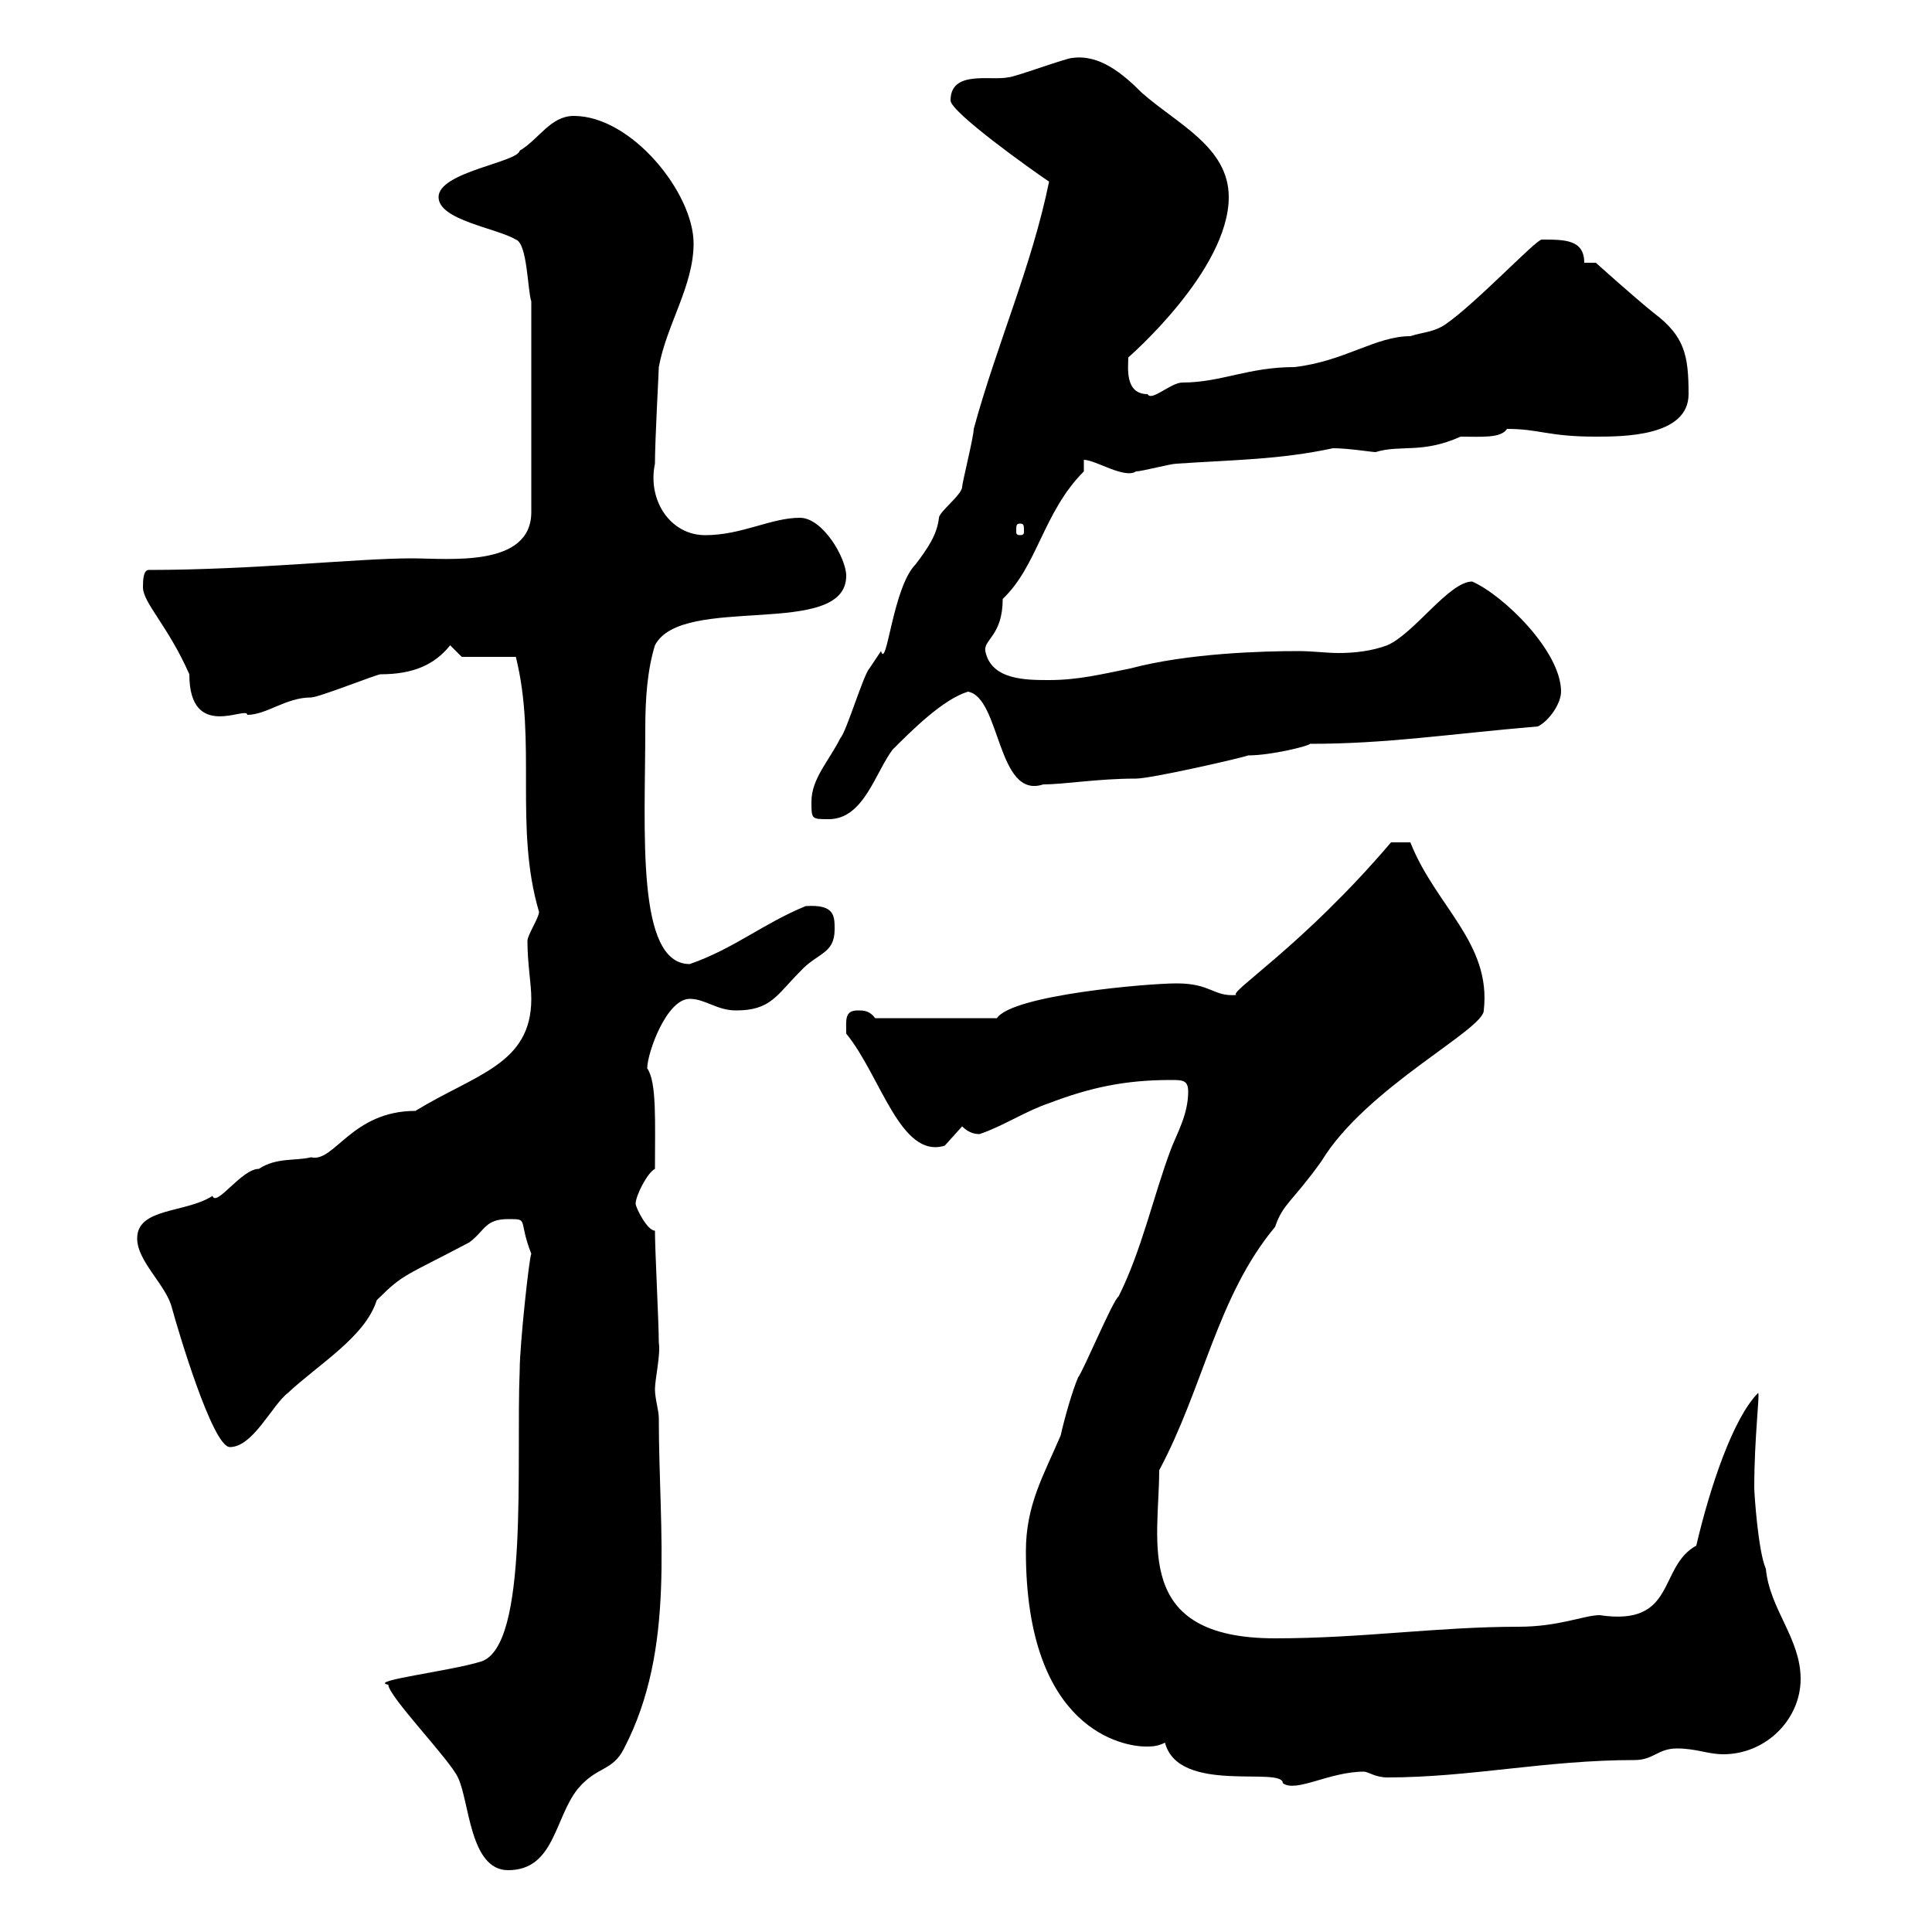 <svg xmlns="http://www.w3.org/2000/svg" xmlns:xlink="http://www.w3.org/1999/xlink" width="300" height="300"><path d="M60.30 261.60C60.30 263.40 69.90 273.30 71.10 276C72.90 279.60 72.90 290.40 78.90 290.40C86.10 290.40 86.10 282.30 89.70 277.80C92.70 274.20 95.10 275.10 96.90 271.50C105 255.90 102.30 238.20 102.30 220.20C102.30 219 101.70 217.20 101.70 215.70C101.70 214.20 102.60 210.30 102.30 208.50C102.30 205.50 101.70 194.10 101.70 191.10C100.50 191.10 98.70 187.50 98.70 186.90C98.70 185.70 100.50 182.10 101.70 181.50C101.70 174.30 102 168 100.50 165.90C100.50 163.50 103.50 155.10 107.10 155.10C109.50 155.10 111.30 156.90 114.30 156.90C119.70 156.90 120.60 154.50 124.20 150.90C126.90 147.90 129.60 148.20 129.60 144.30C129.60 142.20 129.60 140.40 125.10 140.70C118.50 143.40 114 147.30 107.10 149.70C98.70 149.70 100.20 129 100.20 113.10C100.20 108.60 100.50 104.10 101.70 100.20C105.90 92.10 131.40 99.30 131.40 89.40C131.40 86.70 127.80 80.40 124.20 80.40C119.70 80.40 115.20 83.10 109.50 83.10C104.10 83.10 100.50 77.70 101.70 72C101.70 68.40 102.30 57.60 102.30 57C103.50 50.40 107.70 44.40 107.70 37.80C107.70 30 98.10 18 89.10 18C85.50 18 83.70 21.60 80.70 23.40C80.40 25.20 68.10 26.70 68.10 30.60C68.10 34.20 77.10 35.40 80.10 37.20C81.90 37.80 81.90 45 82.50 46.80L82.50 79.50C82.50 88.20 69.60 86.70 63.90 86.70C55.50 86.70 39.30 88.50 23.10 88.50C22.20 88.50 22.20 90.30 22.20 91.20C22.20 93.60 26.10 97.20 29.40 104.70C29.40 115.20 38.40 109.50 38.40 111C41.40 111 44.40 108.30 48.30 108.30C49.50 108.30 58.50 104.70 59.10 104.70C64.20 104.70 67.50 103.20 69.90 100.20C69.90 100.20 71.70 102 71.70 102L80.10 102C83.40 115.20 79.80 128.40 83.70 141.60C83.70 142.50 81.90 145.20 81.90 146.10C81.90 149.70 82.50 152.70 82.50 155.10C82.50 165.30 73.80 166.80 64.50 172.50C54.60 172.50 51.90 180.60 48.30 179.70C45.90 180.30 42.90 179.70 40.20 181.50C37.50 181.50 33.60 187.50 33 185.70C28.80 188.40 21.30 187.50 21.30 192.30C21.30 195.90 25.80 199.50 26.70 203.10C27.60 206.40 33 224.70 35.70 224.70C39.30 224.70 42.30 218.10 44.70 216.30C49.50 211.80 56.70 207.60 58.50 201.90C62.70 197.70 62.70 198.30 72.90 192.90C75.30 191.10 75.30 189.30 78.90 189.30C82.20 189.30 80.40 189.30 82.50 194.70C82.20 195 80.70 208.80 80.70 212.70C80.10 227.10 82.20 255.60 74.70 258C69.90 259.50 57 261 60.30 261.60ZM180.90 270.60C183 278.70 199.20 274.20 199.20 276.90C201.30 278.40 206.40 275.10 211.80 275.10C212.40 275.10 213.60 276 215.40 276C228.30 276 240 273.30 253.80 273.30C256.80 273.30 257.40 271.50 260.40 271.50C263.40 271.50 265.20 272.40 267.60 272.40C274.20 272.40 279.60 267 279.60 260.70C279.60 254.40 274.80 249.90 274.20 243.60C273 240.90 272.40 231.90 272.40 231C272.40 223.20 273.30 216.30 273 216.30C269.10 220.20 265.50 231 263.40 240C257.40 243.30 260.40 252.60 248.40 250.80C246 250.80 242.10 252.60 235.80 252.60C223.20 252.60 211.50 254.40 198 254.40C175.80 254.40 180 239.40 180 228.30C186.90 215.40 189 201.30 198 190.50C199.20 186.90 200.70 186.60 205.20 180.30C212.10 168.90 230.40 159.90 230.40 156.90C231.60 146.40 222.90 140.70 219 130.80L216 130.80C202.20 147 190.50 154.20 192 154.50C188.40 154.80 188.10 152.70 182.70 152.70C178.20 152.70 157.20 154.50 154.80 158.10L135.90 158.10C135 156.90 134.10 156.90 133.20 156.90C131.10 156.90 131.40 158.40 131.40 160.50C136.80 167.10 139.80 180 146.70 177.90C146.70 177.90 149.40 174.90 149.40 174.90C150.30 175.80 151.20 176.10 152.10 176.10C155.70 174.90 159.30 172.50 162.90 171.30C169.20 168.90 174.60 167.70 181.80 167.70C183.60 167.70 184.50 167.70 184.50 169.50C184.50 173.10 182.70 176.10 181.80 178.50C179.10 185.70 177.30 194.10 173.70 201.30C172.80 201.90 168.30 212.70 167.40 213.90C166.50 216 165.30 220.20 164.70 222.90C162 229.20 159.30 233.70 159.30 240.90C159.30 268.80 174.60 271.20 177.90 271.20C178.80 271.20 179.70 271.20 180.90 270.60ZM126 124.50C126 127.20 126 127.20 128.70 127.20C134.10 127.20 135.90 120 138.60 116.40C141.60 113.40 146.40 108.60 150.30 107.40C155.40 108.30 154.80 124.20 162 121.80C165.30 121.80 170.40 120.90 176.40 120.90C178.80 120.90 193.20 117.60 193.80 117.30C197.40 117.30 203.40 115.80 203.40 115.50C215.40 115.50 224.70 114 238.80 112.80C240.60 111.90 242.40 109.20 242.40 107.40C242.40 101.10 233.40 92.40 228.60 90.30C225 90.30 219.60 98.40 215.40 100.20C213 101.10 210.30 101.40 207.90 101.40C205.80 101.40 204 101.10 201.60 101.10C196.20 101.10 184.50 101.40 175.50 103.80C171 104.70 167.40 105.60 162.90 105.60C159.30 105.60 153.90 105.60 153 101.10C152.70 99.30 155.70 98.70 155.70 93C161.10 87.90 162 79.50 168.30 73.20C168.30 73.20 168.30 72 168.30 71.40C170.10 71.40 174.60 74.40 176.40 73.20C177.30 73.20 181.80 72 182.70 72C191.40 71.40 198.60 71.40 207 69.60C209.40 69.60 213 70.20 213.60 70.20C217.50 69 220.80 70.50 226.80 67.80C229.80 67.80 233.10 68.10 234 66.60C239.10 66.60 240.30 67.80 247.80 67.80C252 67.80 262.20 67.80 262.20 61.20C262.20 55.20 261.60 52.20 256.80 48.60C253.80 46.20 247.80 40.80 247.80 40.80L246 40.80C246 37.20 243 37.20 239.40 37.20C238.50 37.20 229.20 47.10 224.40 50.40C222.60 51.60 220.80 51.60 219 52.20C213.60 52.20 208.80 56.10 201 57C193.80 57 189.60 59.40 183.60 59.40C181.80 59.40 178.80 62.40 178.20 61.20C174.60 61.20 175.20 57 175.20 55.50C175.20 55.50 190.80 42 190.80 30.60C190.80 22.80 182.70 19.20 177.30 14.40C174.30 11.40 170.70 8.40 166.50 9C165.60 9 157.50 12 156.60 12C153.90 12.60 147.60 10.80 147.60 15.60C147.60 17.40 160.20 26.40 162.90 28.20C160.20 41.40 154.80 53.40 151.20 66.60C151.20 67.80 149.40 75 149.40 75.60C149.40 76.80 145.80 79.50 145.80 80.40C145.50 83.10 144 85.20 142.20 87.60C138.60 91.20 137.70 104.10 136.80 101.10C136.80 101.10 135 103.80 135 103.80C134.10 104.70 131.40 113.70 130.50 114.60C128.70 118.20 126 120.90 126 124.50ZM158.40 81.30C159 81.30 159 81.60 159 82.50C159 82.80 159 83.10 158.40 83.10C157.80 83.10 157.80 82.80 157.80 82.50C157.80 81.60 157.80 81.30 158.40 81.30Z"/></svg>